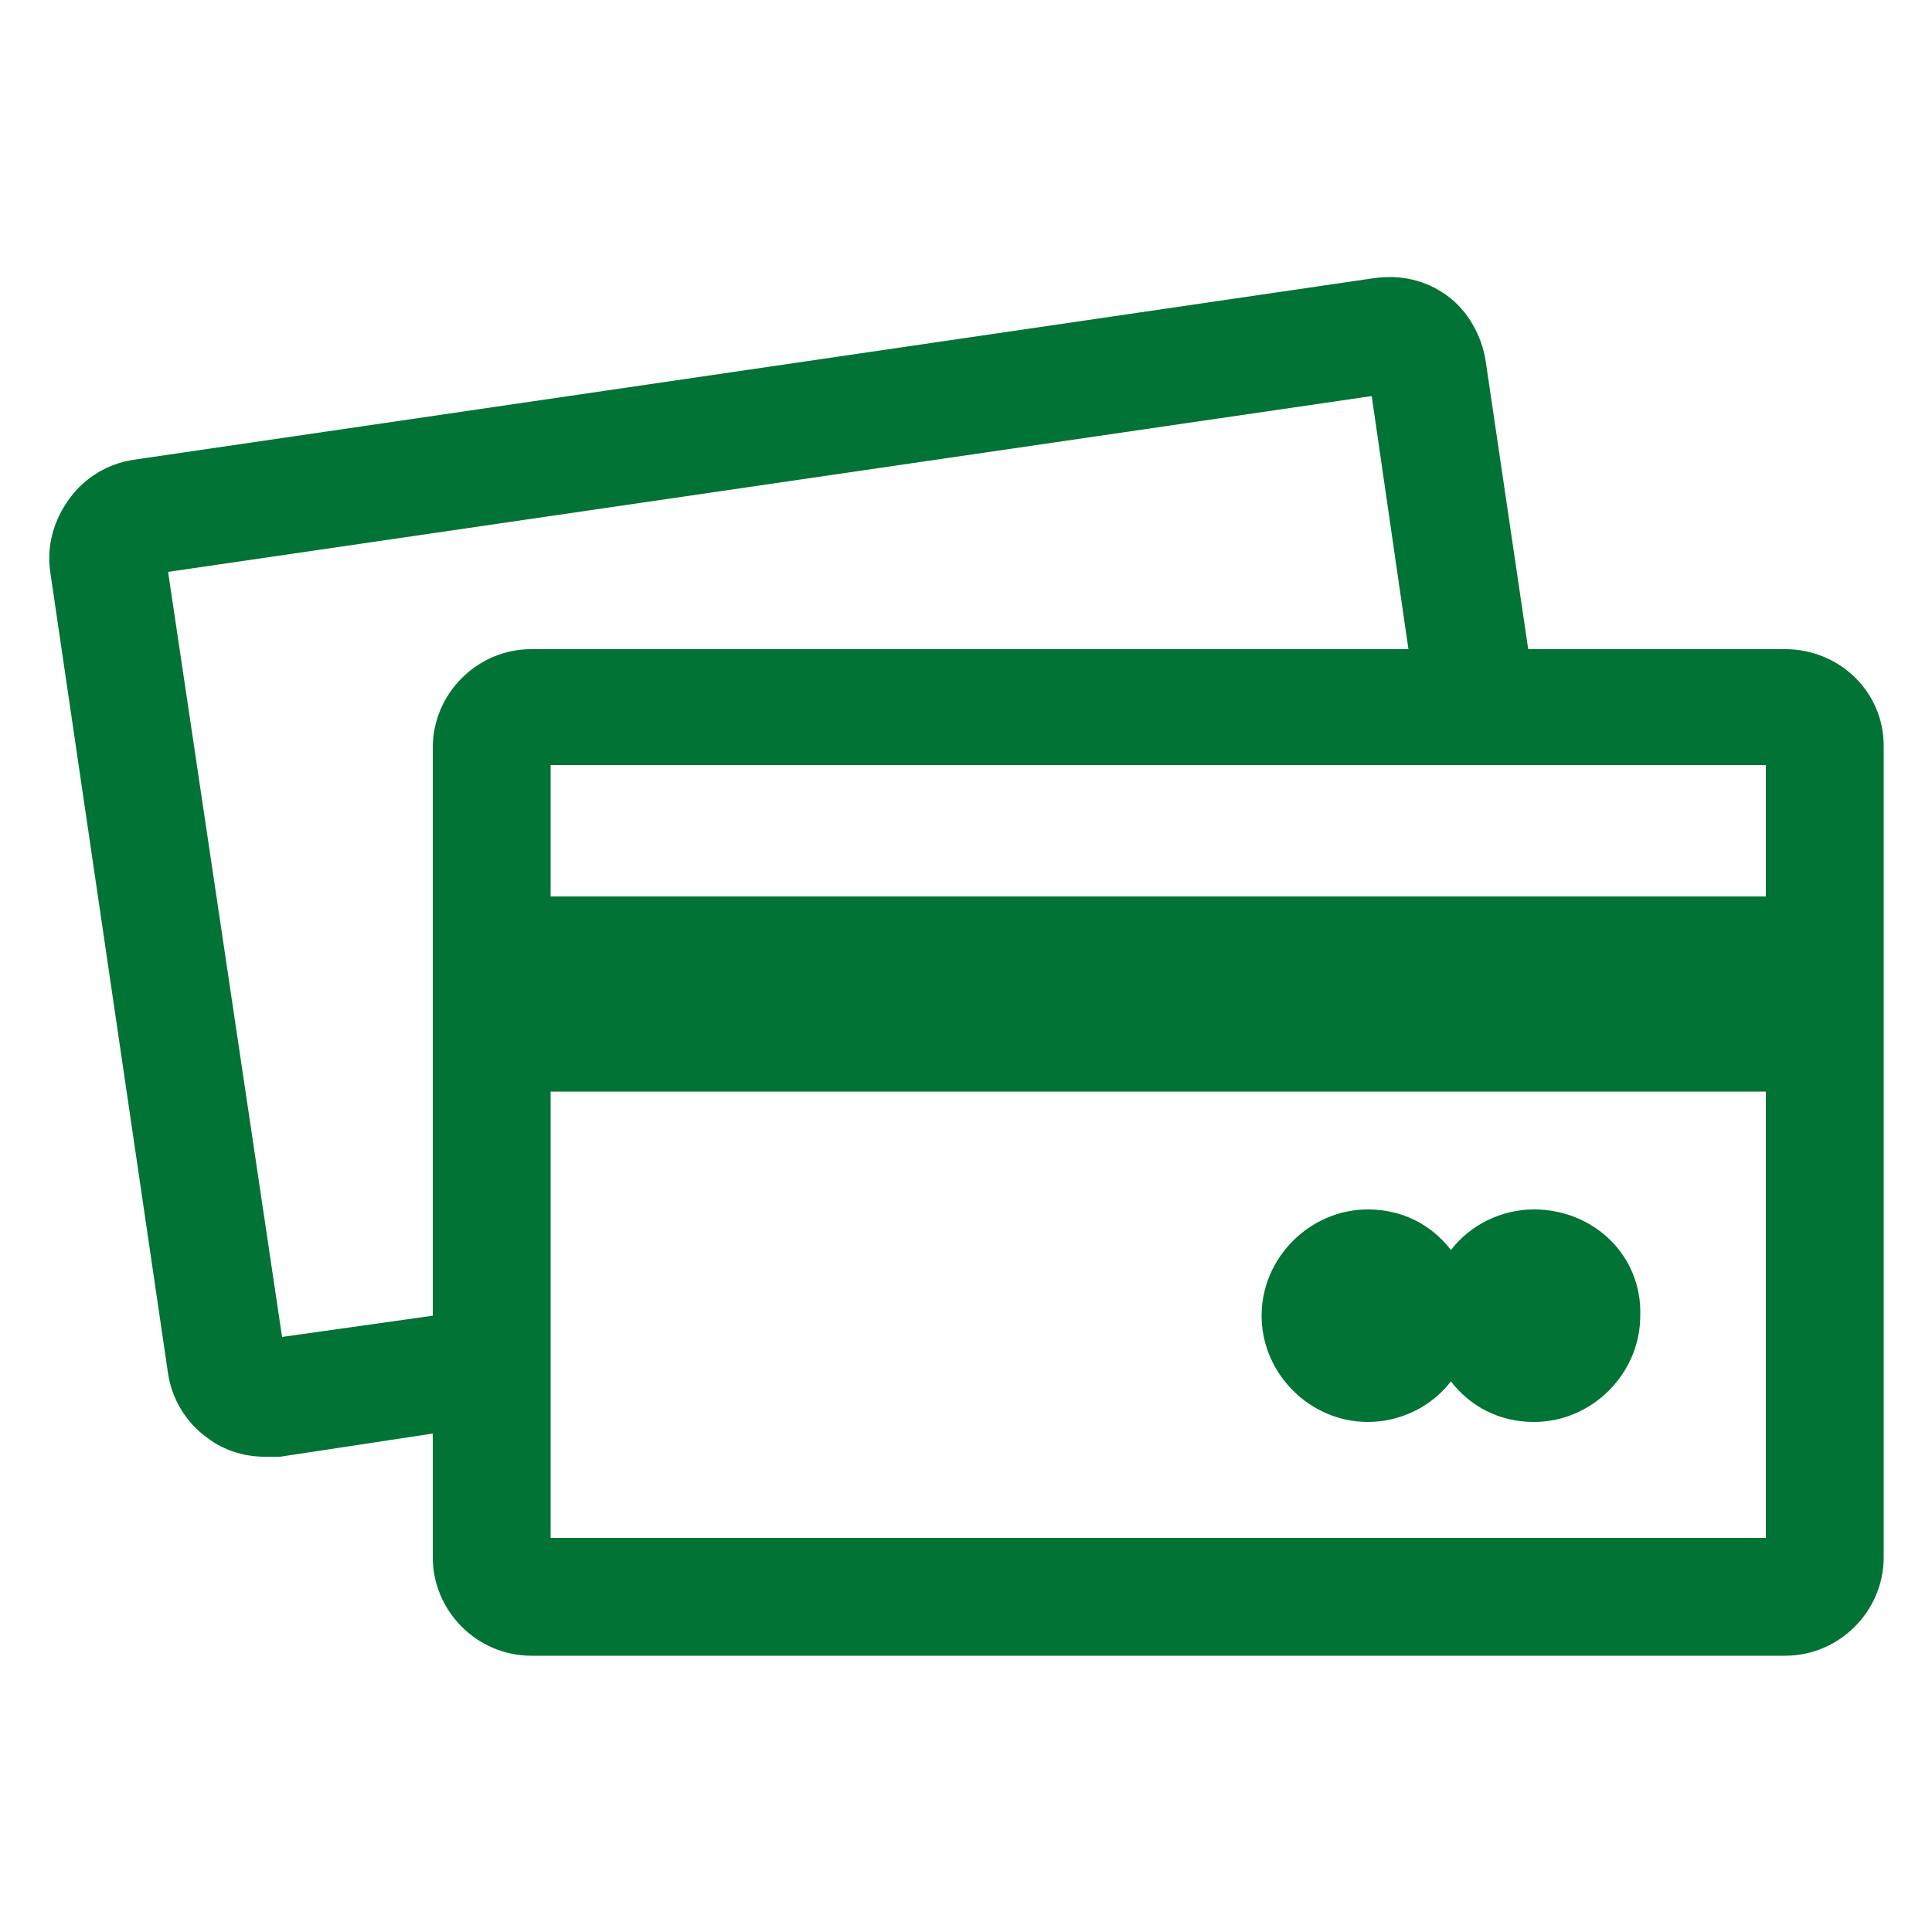 <?xml version="1.0" encoding="UTF-8"?>
<svg width="1200pt" height="1200pt" version="1.1" viewBox="0 0 1200 1200" xmlns="http://www.w3.org/2000/svg">
 <g fill="#007335">
  <path d="m1108.8 403.2h-159.6l-26.398-178.8c-2.398-15.602-10.801-31.199-24-40.801-13.199-9.602-28.801-13.199-45.602-10.801l-770.4 112.8c-15.602 2.398-30 10.801-39.602 24-9.602 13.199-14.398 28.801-12 45.602l73.199 498c2.398 15.602 10.801 30 24 39.602 10.801 8.398 24 12 36 12h9.602l94.801-14.398v76.801c0 33.602 27.602 61.199 61.199 61.199h778.8c33.602 0 61.199-27.602 61.199-61.199v-504c0-33.605-27.602-60.008-61.199-60.008zm-12 153.6h-754.8v-81.602h754.8zm-921.6 273.6-70.801-475.2 747.6-109.2 22.801 157.2h-544.8c-33.602 0-61.199 27.602-61.199 61.199v352.8zm166.8 124.8v-277.2h754.8v277.2z"/>
  <path d="m952.8 751.2c-20.398 0-39.602 9.602-51.602 25.199-12-15.602-30-25.199-51.602-25.199-36 0-66 30-66 66s30 66 66 66c20.398 0 39.602-9.602 51.602-25.199 12 15.602 30 25.199 51.602 25.199 36 0 66-30 66-66 1.199-37.199-28.801-66-66-66z"/>
 </g>
</svg>
